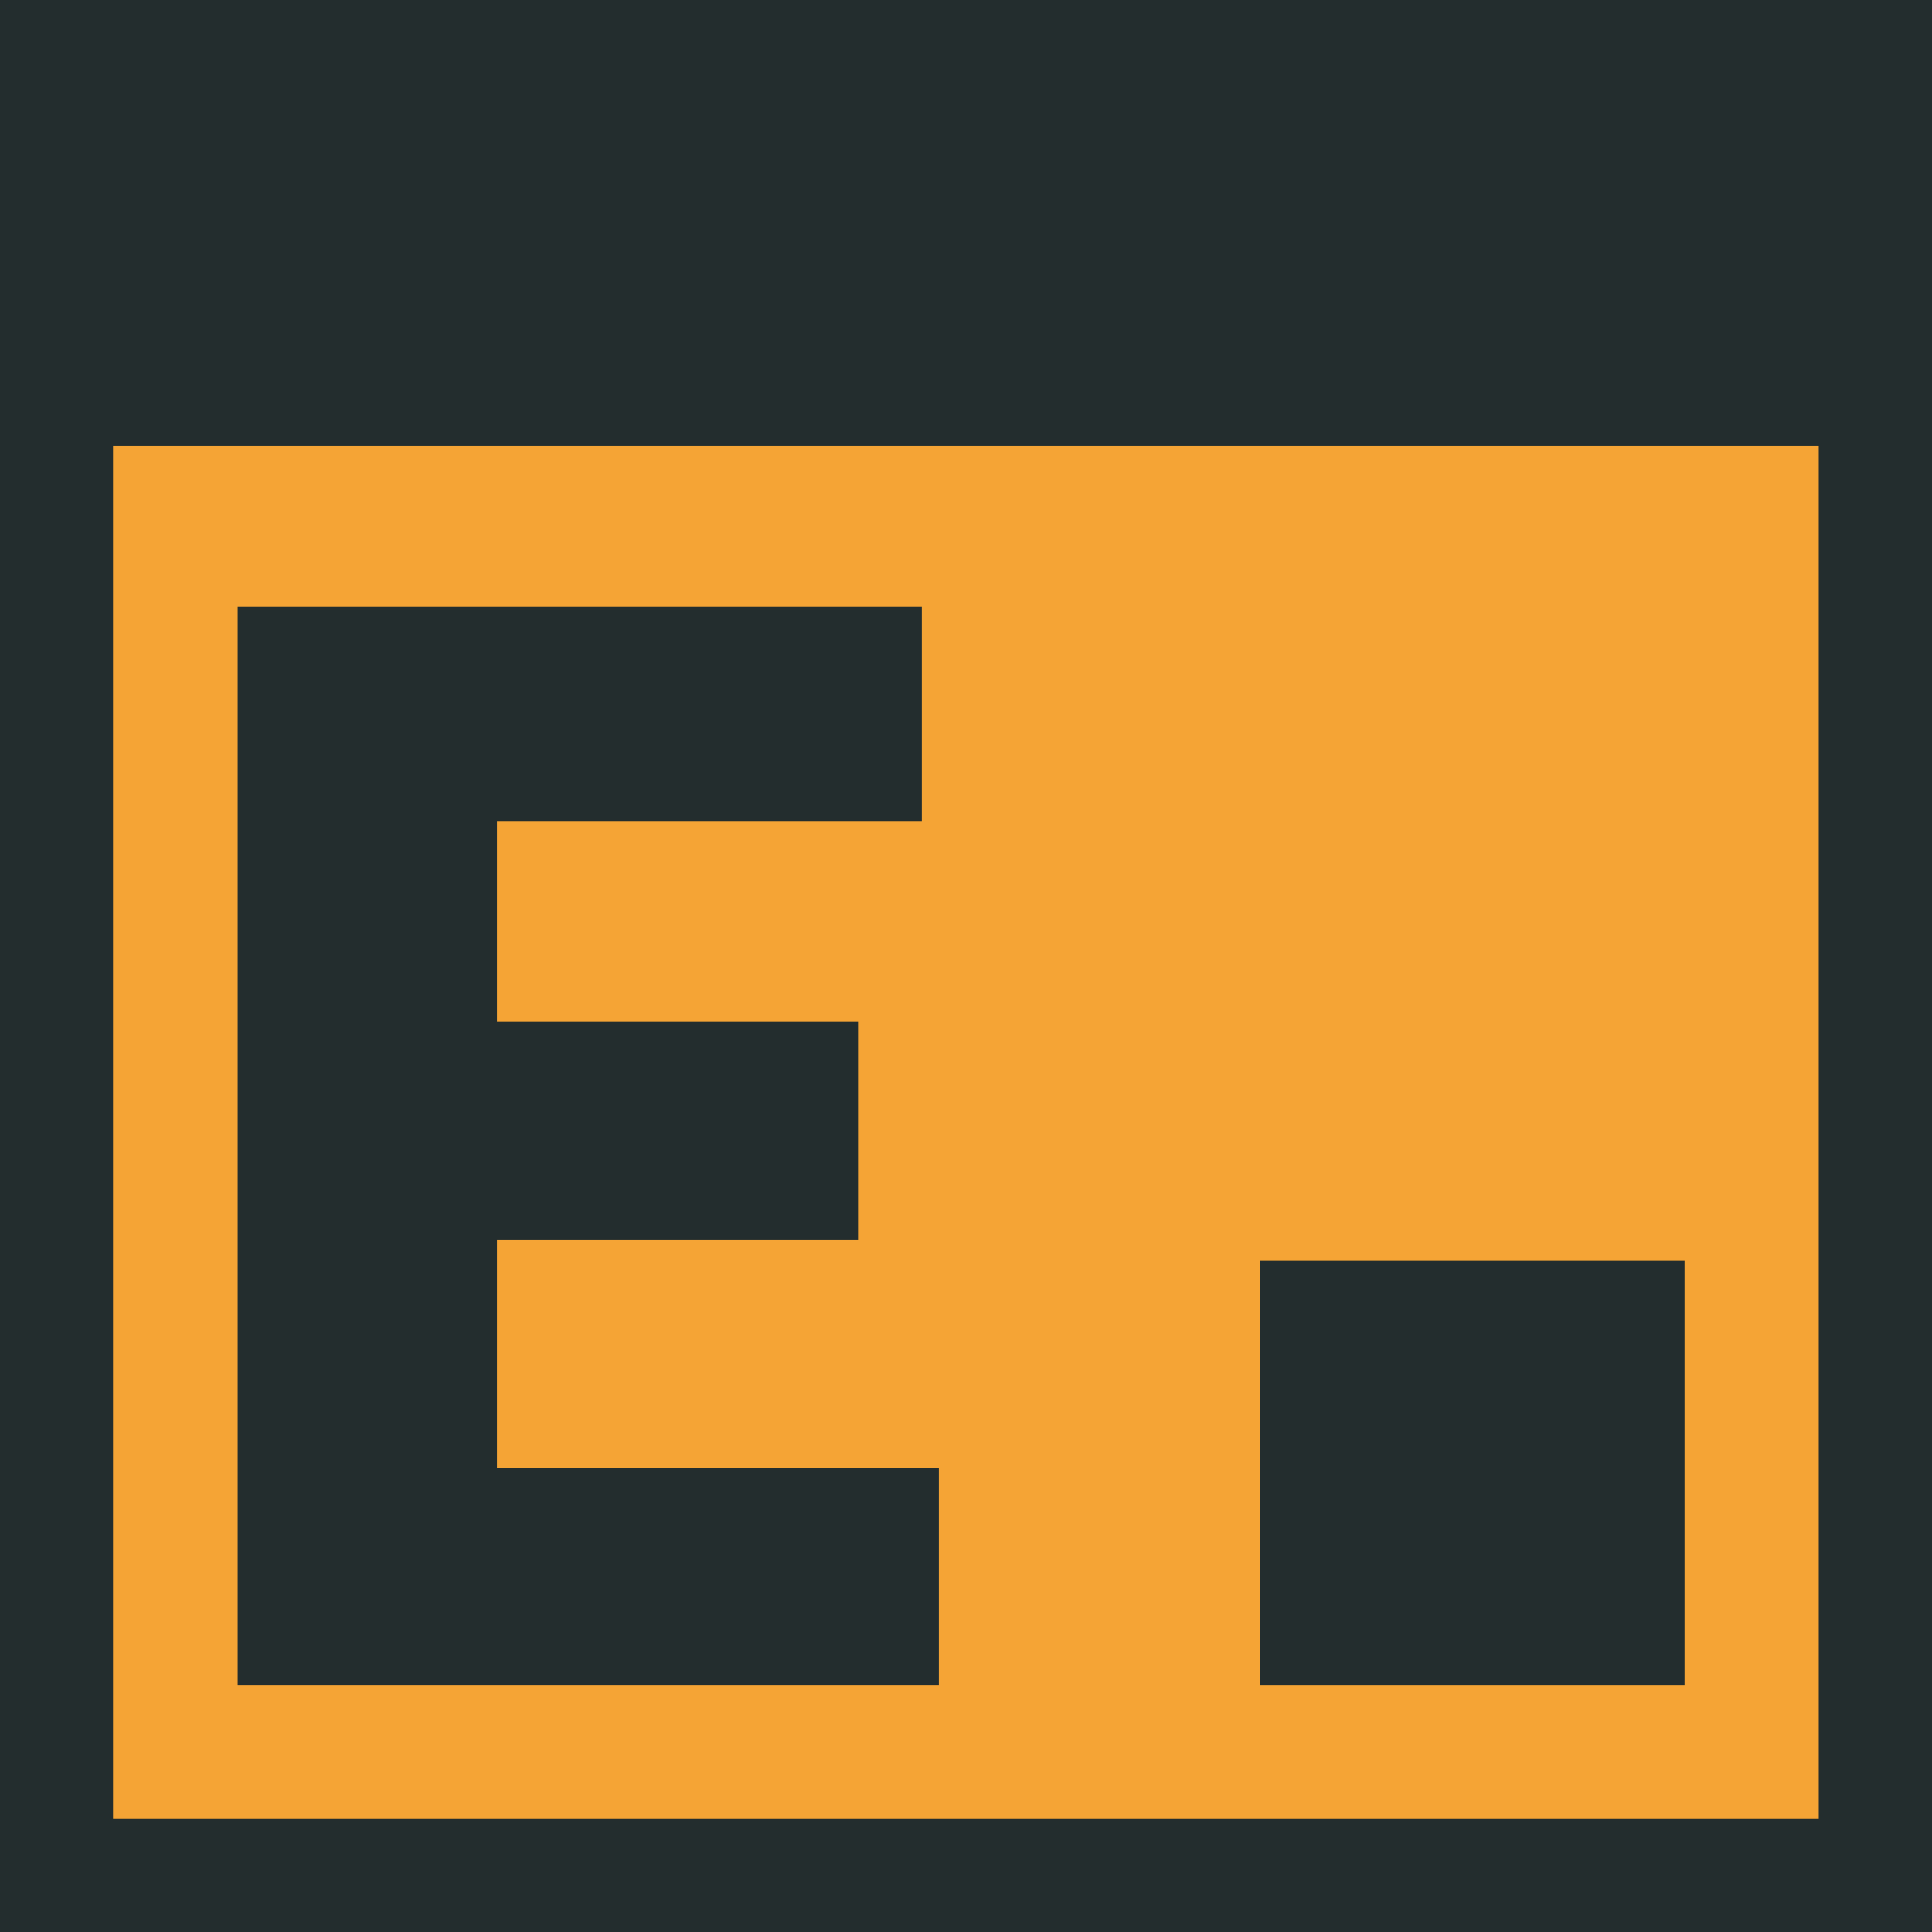 <svg xmlns="http://www.w3.org/2000/svg" viewBox="0 0 92.99 92.99"><defs><style>.cls-1{fill:#232d2e;}.cls-2{fill:#f5a435;}</style></defs><title>favicon.svg</title><g id="レイヤー_2" data-name="レイヤー 2"><g id="レイヤー_2-2" data-name="レイヤー 2"><rect class="cls-1" width="92.99" height="92.99"/><rect class="cls-2" x="5.44" y="21.46" width="82.1" height="66.09"/><path class="cls-1" d="M11.44,81.13V29.19H44.37V39.55H23.92v9.61H41.3v10.5H23.92v11H45.19V81.13Z"/><rect class="cls-1" x="60.64" y="60.69" width="20.44" height="20.44"/></g></g></svg>